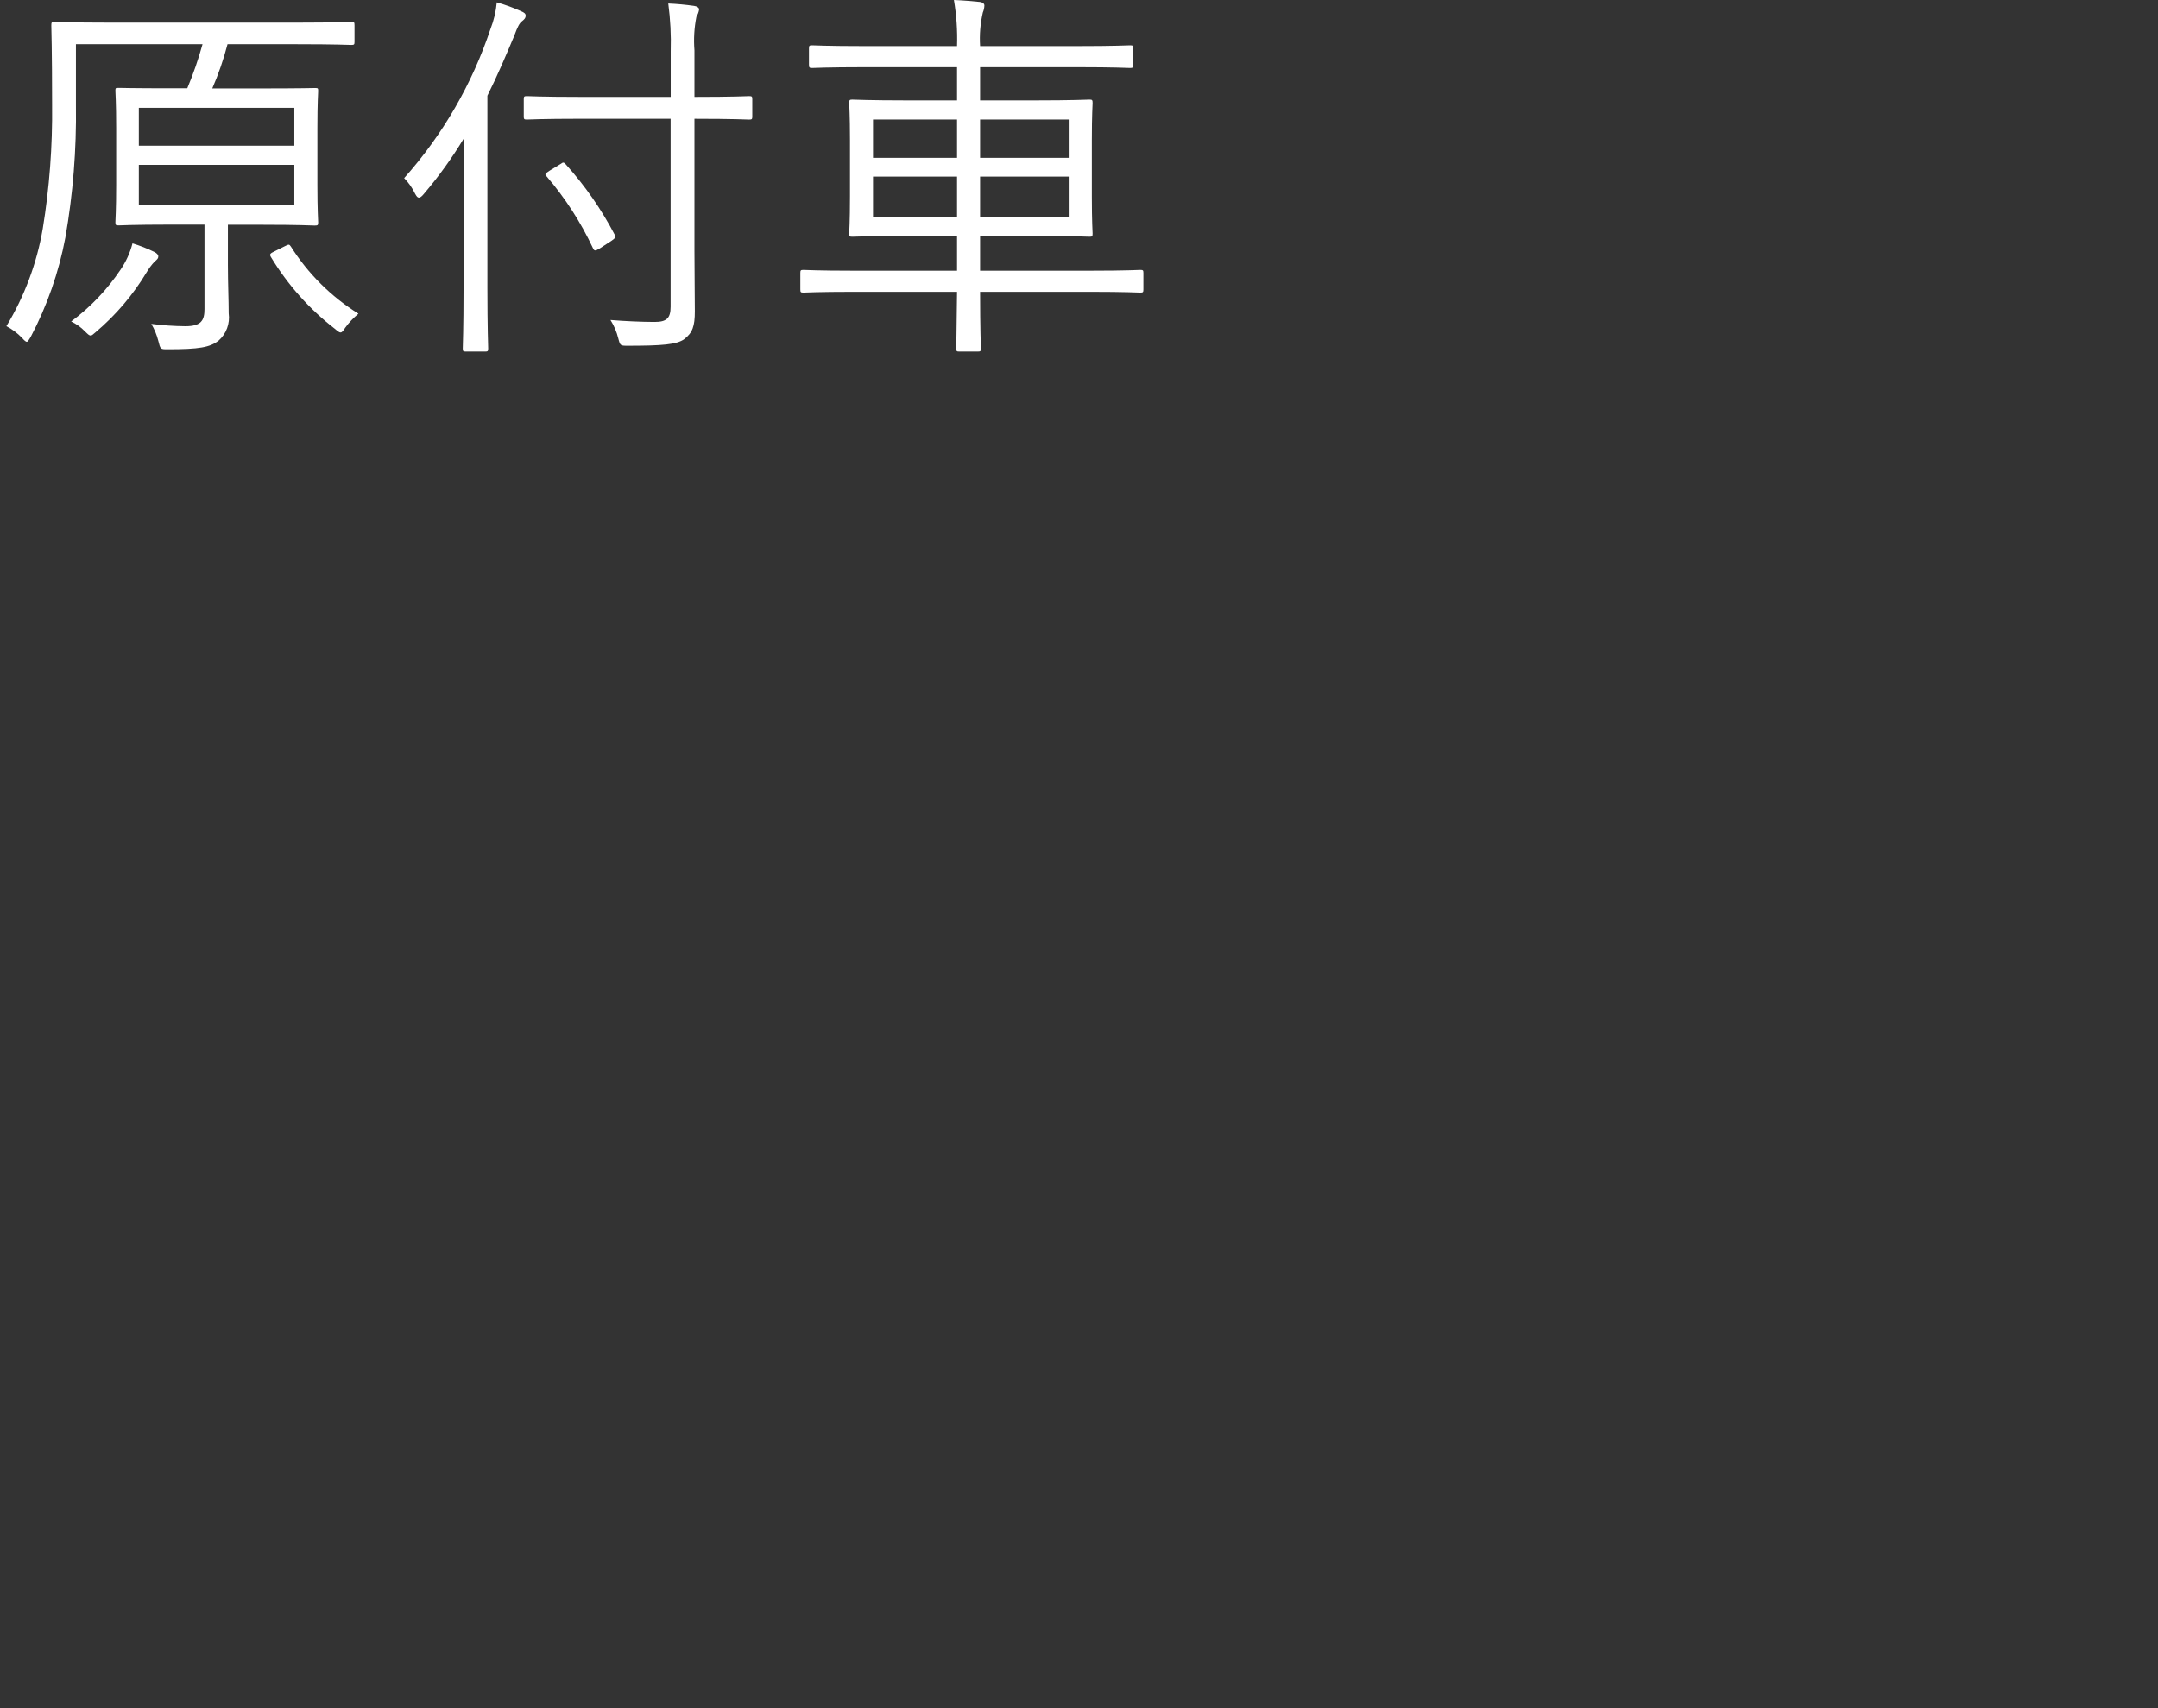 <?xml version="1.0" encoding="utf-8"?>
<!-- Generator: Adobe Illustrator 25.2.1, SVG Export Plug-In . SVG Version: 6.00 Build 0)  -->
<svg version="1.1" id="レイヤー_1" xmlns="http://www.w3.org/2000/svg" xmlns:xlink="http://www.w3.org/1999/xlink" x="0px"
	 y="0px" viewBox="0 0 146.394 115.912" enable-background="new 0 0 146.394 115.912" xml:space="preserve">
<rect x="0" y="0" width="146.394" height="115.912" fill="#333333" stroke="none"/>
<g id="レイヤー_2_1_">
	<g id="レイヤー_1-2">
		<path fill="#FFFFFF" d="M24.049,2.836c0,0.185-0.027,0.212-0.212,0.212C23.7,3.048,22.8,3,20.153,3h-4.718
			c-0.267,1.025-0.613,2.028-1.034,3h3.393c2.544,0,3.419-0.027,3.551-0.027c0.212,0,0.239,0,0.239,0.186
			c0,0.132-0.053,0.768-0.053,2.544v3.844c0,1.749,0.053,2.385,0.053,2.544c0,0.186-0.027,0.212-0.239,0.212
			c-0.132,0-1.007-0.053-3.551-0.053h-2.333V18c0,1.218,0.053,2.332,0.053,3.259c0.097,0.695-0.162,1.393-0.689,1.856
			c-0.583,0.45-1.3,0.583-3.445,0.583c-0.5,0-0.5,0-0.637-0.557c-0.103-0.409-0.264-0.802-0.477-1.166
			c0.765,0.099,1.535,0.152,2.306,0.159c1.087,0,1.3-0.4,1.3-1.166V15.24h-2.307c-2.544,0-3.392,0.053-3.525,0.053
			c-0.185,0-0.212-0.026-0.212-0.212c0-0.159,0.053-0.795,0.053-2.544V8.693c0-1.776-0.053-2.385-0.053-2.544
			c0-0.186,0.027-0.186,0.212-0.186c0.133,0,0.981,0.027,3.525,0.027h1.14c0.408-0.974,0.753-1.972,1.034-2.99H5.151v4.129
			c0.043,3.011-0.197,6.02-0.716,8.986c-0.444,2.358-1.239,4.636-2.359,6.758c-0.132,0.212-0.185,0.318-0.264,0.318
			c-0.053,0-0.159-0.079-0.319-0.265c-0.308-0.321-0.666-0.589-1.06-0.795c1.228-2.026,2.064-4.265,2.465-6.6
			C3.354,12.744,3.566,9.923,3.534,7.1c0-3.71-0.053-5.248-0.053-5.38c0-0.212,0.027-0.239,0.239-0.239
			c0.132,0,1.06,0.053,3.71,0.053h12.749c2.624,0,3.525-0.053,3.658-0.053c0.185,0,0.212,0.027,0.212,0.239L24.049,2.836z
			 M10.479,17.758c-0.202,0.219-0.38,0.459-0.531,0.716c-0.92,1.531-2.085,2.901-3.448,4.055c-0.186,0.159-0.265,0.238-0.345,0.238
			c-0.106,0-0.185-0.079-0.4-0.291c-0.267-0.276-0.581-0.5-0.928-0.663c1.304-0.968,2.434-2.152,3.34-3.5
			c0.377-0.547,0.655-1.156,0.821-1.8c0.51,0.153,1.007,0.348,1.485,0.583c0.158,0.08,0.264,0.186,0.264,0.292
			C10.743,17.546,10.637,17.625,10.479,17.758z M19.967,7.315H9.418v2.571h10.549V7.315z M19.967,11.185H9.418v2.73h10.549V11.185z
			 M19.331,16.7c0.265-0.133,0.292-0.133,0.4,0.026c1.165,1.846,2.733,3.404,4.585,4.559c-0.339,0.279-0.642,0.599-0.9,0.954
			c-0.133,0.212-0.212,0.318-0.319,0.318c-0.079,0-0.185-0.079-0.37-0.239c-1.738-1.343-3.212-2.996-4.347-4.876
			c-0.106-0.186-0.079-0.239,0.265-0.4L19.331,16.7z"/>
		<path fill="#FFFFFF" d="M31.446,12.8c0-1.007,0-2.12,0.026-3.419c-0.804,1.336-1.717,2.604-2.73,3.79
			c-0.132,0.16-0.238,0.239-0.317,0.239c-0.106,0-0.16-0.079-0.266-0.265c-0.186-0.392-0.437-0.751-0.742-1.06
			c2.619-2.943,4.612-6.387,5.858-10.124c0.227-0.577,0.37-1.184,0.425-1.802c0.571,0.161,1.129,0.365,1.669,0.61
			c0.186,0.079,0.292,0.158,0.292,0.291c0,0.159-0.079,0.238-0.238,0.371c-0.186,0.132-0.318,0.4-0.531,0.981
			c-0.556,1.325-1.139,2.7-1.828,4.081v13.041c0,2.782,0.053,3.975,0.053,4.108c0,0.185-0.027,0.212-0.212,0.212h-1.3
			c-0.185,0-0.212-0.027-0.212-0.212c0-0.133,0.053-1.326,0.053-4.108L31.446,12.8z M51.033,7.9c0,0.185-0.027,0.212-0.212,0.212
			c-0.133,0-1.034-0.053-3.658-0.053H47.11v8.959c0,1.458,0.026,2.836,0.026,4.108c0,1.007-0.158,1.458-0.715,1.882
			c-0.5,0.371-1.511,0.45-3.817,0.45c-0.53,0-0.53,0-0.662-0.5c-0.108-0.441-0.287-0.862-0.53-1.246
			c0.954,0.08,2.173,0.132,2.994,0.132c0.8,0,1.087-0.238,1.087-1.033V8.057H39.4c-2.624,0-3.525,0.053-3.658,0.053
			c-0.185,0-0.211-0.027-0.211-0.212V6.732c0-0.186,0.026-0.212,0.211-0.212c0.133,0,1.034,0.053,3.658,0.053h6.1v-3.1
			c0.033-1.081-0.023-2.163-0.166-3.235c0.586,0.025,1.17,0.079,1.75,0.162c0.212,0.027,0.344,0.133,0.344,0.239
			c-0.027,0.178-0.09,0.348-0.186,0.5c-0.148,0.75-0.193,1.517-0.132,2.279v3.155h0.053c2.624,0,3.525-0.053,3.658-0.053
			c0.185,0,0.212,0.026,0.212,0.212L51.033,7.9z M38.019,11.132c0.186-0.133,0.212-0.133,0.345,0c1.311,1.453,2.433,3.066,3.339,4.8
			c0.079,0.159,0.053,0.212-0.212,0.4l-0.769,0.5c-0.344,0.212-0.4,0.212-0.5,0c-0.82-1.75-1.871-3.381-3.127-4.85
			c-0.16-0.159-0.133-0.186,0.185-0.4L38.019,11.132z"/>
		<path fill="#FFFFFF" d="M77.566,19.64c0,0.185-0.026,0.212-0.212,0.212c-0.133,0-0.954-0.053-3.419-0.053h-7.448
			c0,2.544,0.053,3.737,0.053,3.843c0,0.185-0.026,0.212-0.212,0.212h-1.246c-0.185,0-0.212-0.027-0.212-0.212
			c0-0.106,0.027-1.326,0.054-3.843h-7c-2.465,0-3.286,0.053-3.419,0.053c-0.185,0-0.212-0.027-0.212-0.212v-1.114
			c0-0.185,0.027-0.212,0.212-0.212c0.133,0,0.954,0.053,3.419,0.053h7v-2.359h-3.34c-2.651,0-3.605,0.054-3.764,0.054
			c-0.186,0-0.212-0.027-0.212-0.212c0-0.133,0.053-0.769,0.053-2.518V9.515c0-1.749-0.053-2.386-0.053-2.518
			c0-0.212,0.026-0.239,0.212-0.239c0.159,0,1.113,0.054,3.764,0.054h3.34V4.559h-6.256c-2.571,0-3.419,0.053-3.578,0.053
			c-0.185,0-0.212-0.027-0.212-0.239V3.286c0-0.185,0.027-0.212,0.212-0.212c0.159,0,1.007,0.053,3.578,0.053h6.256
			C64.958,2.08,64.887,1.033,64.712,0c0.662,0.026,1.245,0.079,1.775,0.132c0.159,0.027,0.292,0.106,0.292,0.239
			c-0.005,0.164-0.041,0.326-0.106,0.477c-0.172,0.747-0.235,1.514-0.186,2.279h6.6c2.571,0,3.419-0.053,3.578-0.053
			c0.185,0,0.212,0.027,0.212,0.212v1.087c0,0.212-0.027,0.239-0.212,0.239c-0.159,0-1.007-0.053-3.578-0.053h-6.6v2.253h3.684
			c2.651,0,3.6-0.054,3.737-0.054c0.186,0,0.212,0.027,0.212,0.239c0,0.132-0.052,0.769-0.052,2.518v3.817
			c0,1.749,0.052,2.385,0.052,2.518c0,0.185-0.026,0.212-0.212,0.212c-0.132,0-1.086-0.054-3.737-0.054h-3.684v2.359h7.448
			c2.465,0,3.286-0.053,3.419-0.053c0.186,0,0.212,0.027,0.212,0.212L77.566,19.64z M64.924,8.11h-5.7v2.6h5.7V8.11z M64.924,11.98
			h-5.7v2.73h5.7V11.98z M72.5,8.11h-6.013v2.6H72.5V8.11z M72.5,11.98h-6.013v2.73H72.5V11.98z"/>
	</g>
</g>
</svg>
